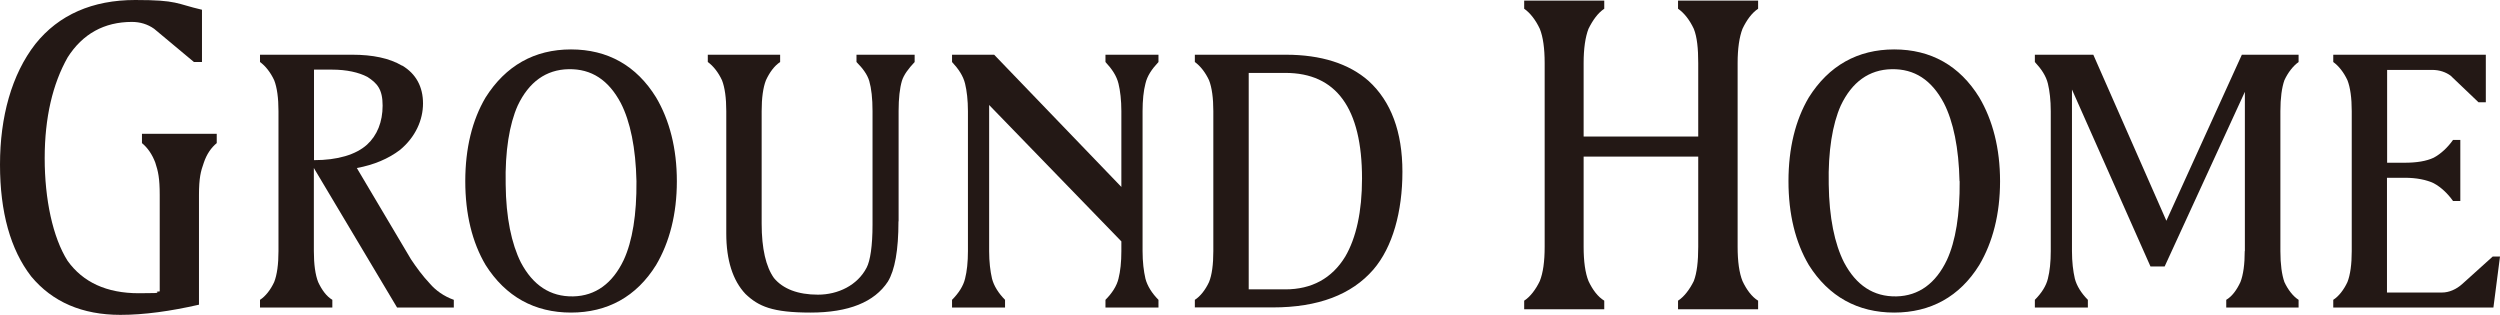 <?xml version="1.0" encoding="UTF-8"?>
<svg xmlns="http://www.w3.org/2000/svg" version="1.1" viewBox="0 0 1745.2 219.8">
  <defs>
    <style>
      .cls-1 {
        fill: #231815;
      }
    </style>
  </defs>
  <!-- Generator: Adobe Illustrator 28.7.1, SVG Export Plug-In . SVG Version: 1.2.0 Build 142)  -->
  <g>
    <g id="_レイヤー_1" data-name="レイヤー_1">
      <g>
        <path class="cls-1" d="M111.5,136.2c0-11.9-1.1-16.6-3.1-22.7-2.2-5.8-5.3-10.3-9.3-13.6v-6.5h52.2v6.5c-3.9,3.2-7,7.7-9,13.6-2.2,6.1-3.4,10.8-3.4,22.7v76.5c-19.7,4.5-38.2,7.1-54.8,7.1-26.7,0-47.5-9-62.3-26.8C7.3,174.3,0,148.1,0,114.9S8.1,52,24.7,30.7C41,10.3,64.6,0,94.4,0s28.4,2.6,46.6,6.8v36.5h-5.6l-27.8-23.2c-4.5-3.2-9.8-4.8-15.5-4.8-19.4,0-34.5,8.4-44.9,24.8-10.4,18.4-16,41.9-16,70.4s5.6,55.2,16,71.6c10.7,14.9,27.2,22.6,49.7,22.6s7.6-.7,14.6-1.3v-67.1"/>
        <path class="cls-1" d="M280.8,45.8c9.6,5.7,14.5,14.8,14.5,26.4s-5.3,23.5-16,32.4c-8.1,6.2-18.3,10.5-30.2,12.7l37.8,63.7c3.8,5.7,8.1,11.6,13.2,17,4.1,4.8,9.9,8.9,16.7,11.3v5.4h-39.6l-58.1-97.4v58c0,9.2,1,16.5,3,21.6,2.5,5.4,5.8,10,9.9,12.4v5.4h-50.5v-5.4c3.8-2.4,7.4-7,9.9-12.4,2-5.1,3-12.4,3-21.6v-97.7c0-9.2-1-16.5-3-21.6-2.5-5.4-6.1-10-9.9-12.7v-5.1h64.4c14.2,0,25.9,2.4,34.7,7.6M219.2,48.7v63.1c16.5,0,29.2-3.8,37-10.8,7.1-6.5,10.9-15.9,10.9-27.3s-3.8-15.6-10.6-20c-6.1-3.2-14.5-5.1-24.8-5.1h-12.4Z"/>
        <path class="cls-1" d="M324.8,126.5c0-22.9,4.8-42.6,14.2-58.5,14-22.1,34-33.5,59.6-33.5s45.7,11.3,59.4,33.5c9.4,15.9,14.5,35.6,14.5,58.5s-5.1,42.6-14.5,58.5c-13.7,22.1-34,33.2-59.4,33.2s-45.6-11.1-59.6-33.2c-9.4-15.9-14.2-35.6-14.2-58.5M444.3,126.5c-.5-23.2-4.3-41.6-10.9-54.5-8.6-16.2-20.5-24-36.5-23.7-15.7.3-27.7,8.9-35.5,25.4-5.8,13-8.9,31.8-8.4,55,.2,23.2,4.1,41.5,10.6,54.5,8.4,15.9,20.5,24,36.5,23.7,15.7-.3,27.6-9.2,35.3-25.4,6.1-13.2,9.1-31.8,8.9-55"/>
        <path class="cls-1" d="M627.2,154.5c0,20.2-2.5,34-7.4,42.1-9.4,14.3-27.4,21.6-54,21.6s-36.3-4.3-45.4-13c-8.9-9.4-13.4-23.7-13.4-42.1v-85.5c0-9.2-1-16.5-3-21.6-2.5-5.4-6.1-10-9.9-12.7v-5.1h50.5v5.1c-4.1,2.7-7.4,7.3-9.9,12.7-2,5.1-3,12.4-3,21.6v78.5c0,17.5,3,30.2,8.6,38,6.3,7.6,16.7,11.6,30.7,11.6s27.6-6.5,34-18.9c2.5-4.8,4.1-15.1,4.1-29.9v-79.3c0-8.9-.8-15.9-2.3-21.1-1.3-4.3-4.3-8.6-8.9-13.2v-5.1h40.6v5.1c-4.3,4.6-7.6,8.9-8.9,13.2-1.5,5.1-2.3,12.1-2.3,21.1v76.9"/>
        <path class="cls-1" d="M782.8,175.3v-6.8l-92.3-95.2v102c0,7.6.8,14,2,19.2,1.3,5.1,4.6,10.3,9.1,14.8v5.4h-37v-5.4c4.6-4.6,7.9-9.7,9.1-14.8,1.3-5.1,2-11.6,2-19.2v-97.7c0-7.6-.8-14.3-2-19.2-1.3-5.4-4.6-10.3-9.1-15.1v-5.1h29.4l88.8,92.3v-52.9c0-7.6-.8-14.3-2-19.2-1.3-5.4-4.6-10.3-9.1-15.1v-5.1h37v5.1c-4.6,4.9-7.9,9.7-9.1,15.1-1.3,4.9-2,11.6-2,19.2v97.7c0,7.6.8,14,2,19.2,1.3,5.1,4.6,10.3,9.1,14.8v5.4h-37v-5.4c4.6-4.6,7.9-9.7,9.1-14.8,1.3-5.1,2-11.6,2-19.2"/>
        <path class="cls-1" d="M834.1,214.7v-5.4c3.8-2.4,7.4-7,9.9-12.4,2-4.9,3-12.1,3-21.6v-97.7c0-9.2-1-16.5-3-21.6-2.5-5.4-6.1-10-9.9-12.7v-5.1h63.7c24.3,0,43.9,6.2,57.6,18.3,15.7,14.3,23.6,35.6,23.6,63.4s-6.8,52.6-20.3,68.3c-15.2,17.5-38.5,26.4-70.2,26.4h-54.3M871.7,50.9v151.1h25.6c18.3,0,32.5-7.6,41.8-22.9,7.6-13,11.7-31.3,11.7-54.5,0-49.1-18-73.7-53.5-73.7h-25.6Z"/>
        <path class="cls-1" d="M1171.4,215.9v-6c4.2-2.7,8.1-7.8,11-13.7,2.2-5.7,3.1-13.7,3.1-23.9v-63h-80v63c0,10.1,1.1,18.2,3.4,23.9,2.8,6,6.5,11,11,13.7v6h-55.9v-6c4.2-2.7,8.1-7.8,10.9-13.7,2.3-5.7,3.4-13.7,3.4-23.9V44c0-10.1-1.1-18.2-3.4-23.9-2.8-6-6.7-11.1-10.9-14V.4h55.9v5.7c-4.5,3-8.1,8.1-11,14-2.2,5.7-3.4,13.7-3.4,23.9v51.3h80v-51.3c0-10.1-.8-18.2-3.1-23.9-2.8-6-6.7-11.1-11-14V.4h55.9v5.7c-4.5,3-8.1,8.1-10.9,14-2.2,5.7-3.4,13.7-3.4,23.9v128.3c0,10.1,1.1,18.2,3.4,23.9,2.8,6,6.5,11,10.9,13.7v6h-55.9"/>
        <path class="cls-1" d="M1248.5,126.5c0-22.9,4.8-42.6,14.2-58.5,13.9-22.1,34-33.5,59.6-33.5s45.7,11.3,59.4,33.5c9.4,15.9,14.5,35.6,14.5,58.5s-5.1,42.6-14.5,58.5c-13.7,22.1-34,33.2-59.4,33.2s-45.7-11.1-59.6-33.2c-9.4-15.9-14.2-35.6-14.2-58.5M1367.9,126.5c-.5-23.2-4.3-41.6-10.9-54.5-8.6-16.2-20.5-24-36.5-23.7-15.7.3-27.7,8.9-35.5,25.4-5.8,13-8.9,31.8-8.4,55,.3,23.2,4.1,41.5,10.7,54.5,8.4,15.9,20.5,24,36.5,23.7,15.7-.3,27.6-9.2,35.3-25.4,6.1-13.2,9.1-31.8,8.9-55"/>
        <path class="cls-1" d="M1567.1,175.3v-111.2l-56,121.9h-9.9l-54.8-123.5v112.8c0,7.6.8,14,2,19.2,1.3,5.1,4.6,10.3,9.1,14.8v5.4h-37v-5.4c4.6-4.6,7.9-9.7,9.1-14.8,1.3-5.1,2-11.6,2-19.2v-97.7c0-7.6-.8-14.3-2-19.2-1.3-5.4-4.6-10.3-9.1-15.1v-5.1h40.8l51,115.9,52.7-115.9h39.6v5.1c-3.8,2.7-7.4,7.3-9.9,12.7-1.8,5.1-2.8,12.4-2.8,21.6v97.7c0,9.2,1,16.5,2.8,21.6,2.5,5.4,6.1,10,9.9,12.4v5.4h-50.5v-5.4c4.1-2.4,7.4-7,9.9-12.4,2-5.1,3-12.4,3-21.6"/>
        <path class="cls-1" d="M1666.3,124.1v80.1h38.5c4.8,0,9.9-2.2,14-5.9l21.3-19.2h5.1l-4.6,35.6h-111.8v-5.4c3.8-2.4,7.4-7,9.9-12.4,2-5.1,3-12.4,3-21.6v-97.7c0-9.2-1-16.5-3-21.6-2.5-5.4-6.1-10-9.9-12.7v-5.1h106.5v33.2h-5.1l-19.5-18.6c-3.3-2.4-7.6-4-12.9-4h-31.4v64.8h12.2c8.4,0,15.2-1.1,20.3-3.5,5.1-2.7,9.9-7.3,13.5-12.4h5.1v42.6h-5.1c-3.6-5.1-8.4-9.7-13.5-12.4-5.1-2.4-11.9-3.8-20.3-3.8h-12.2"/>
      </g>
    </g>
  </g>
</svg>